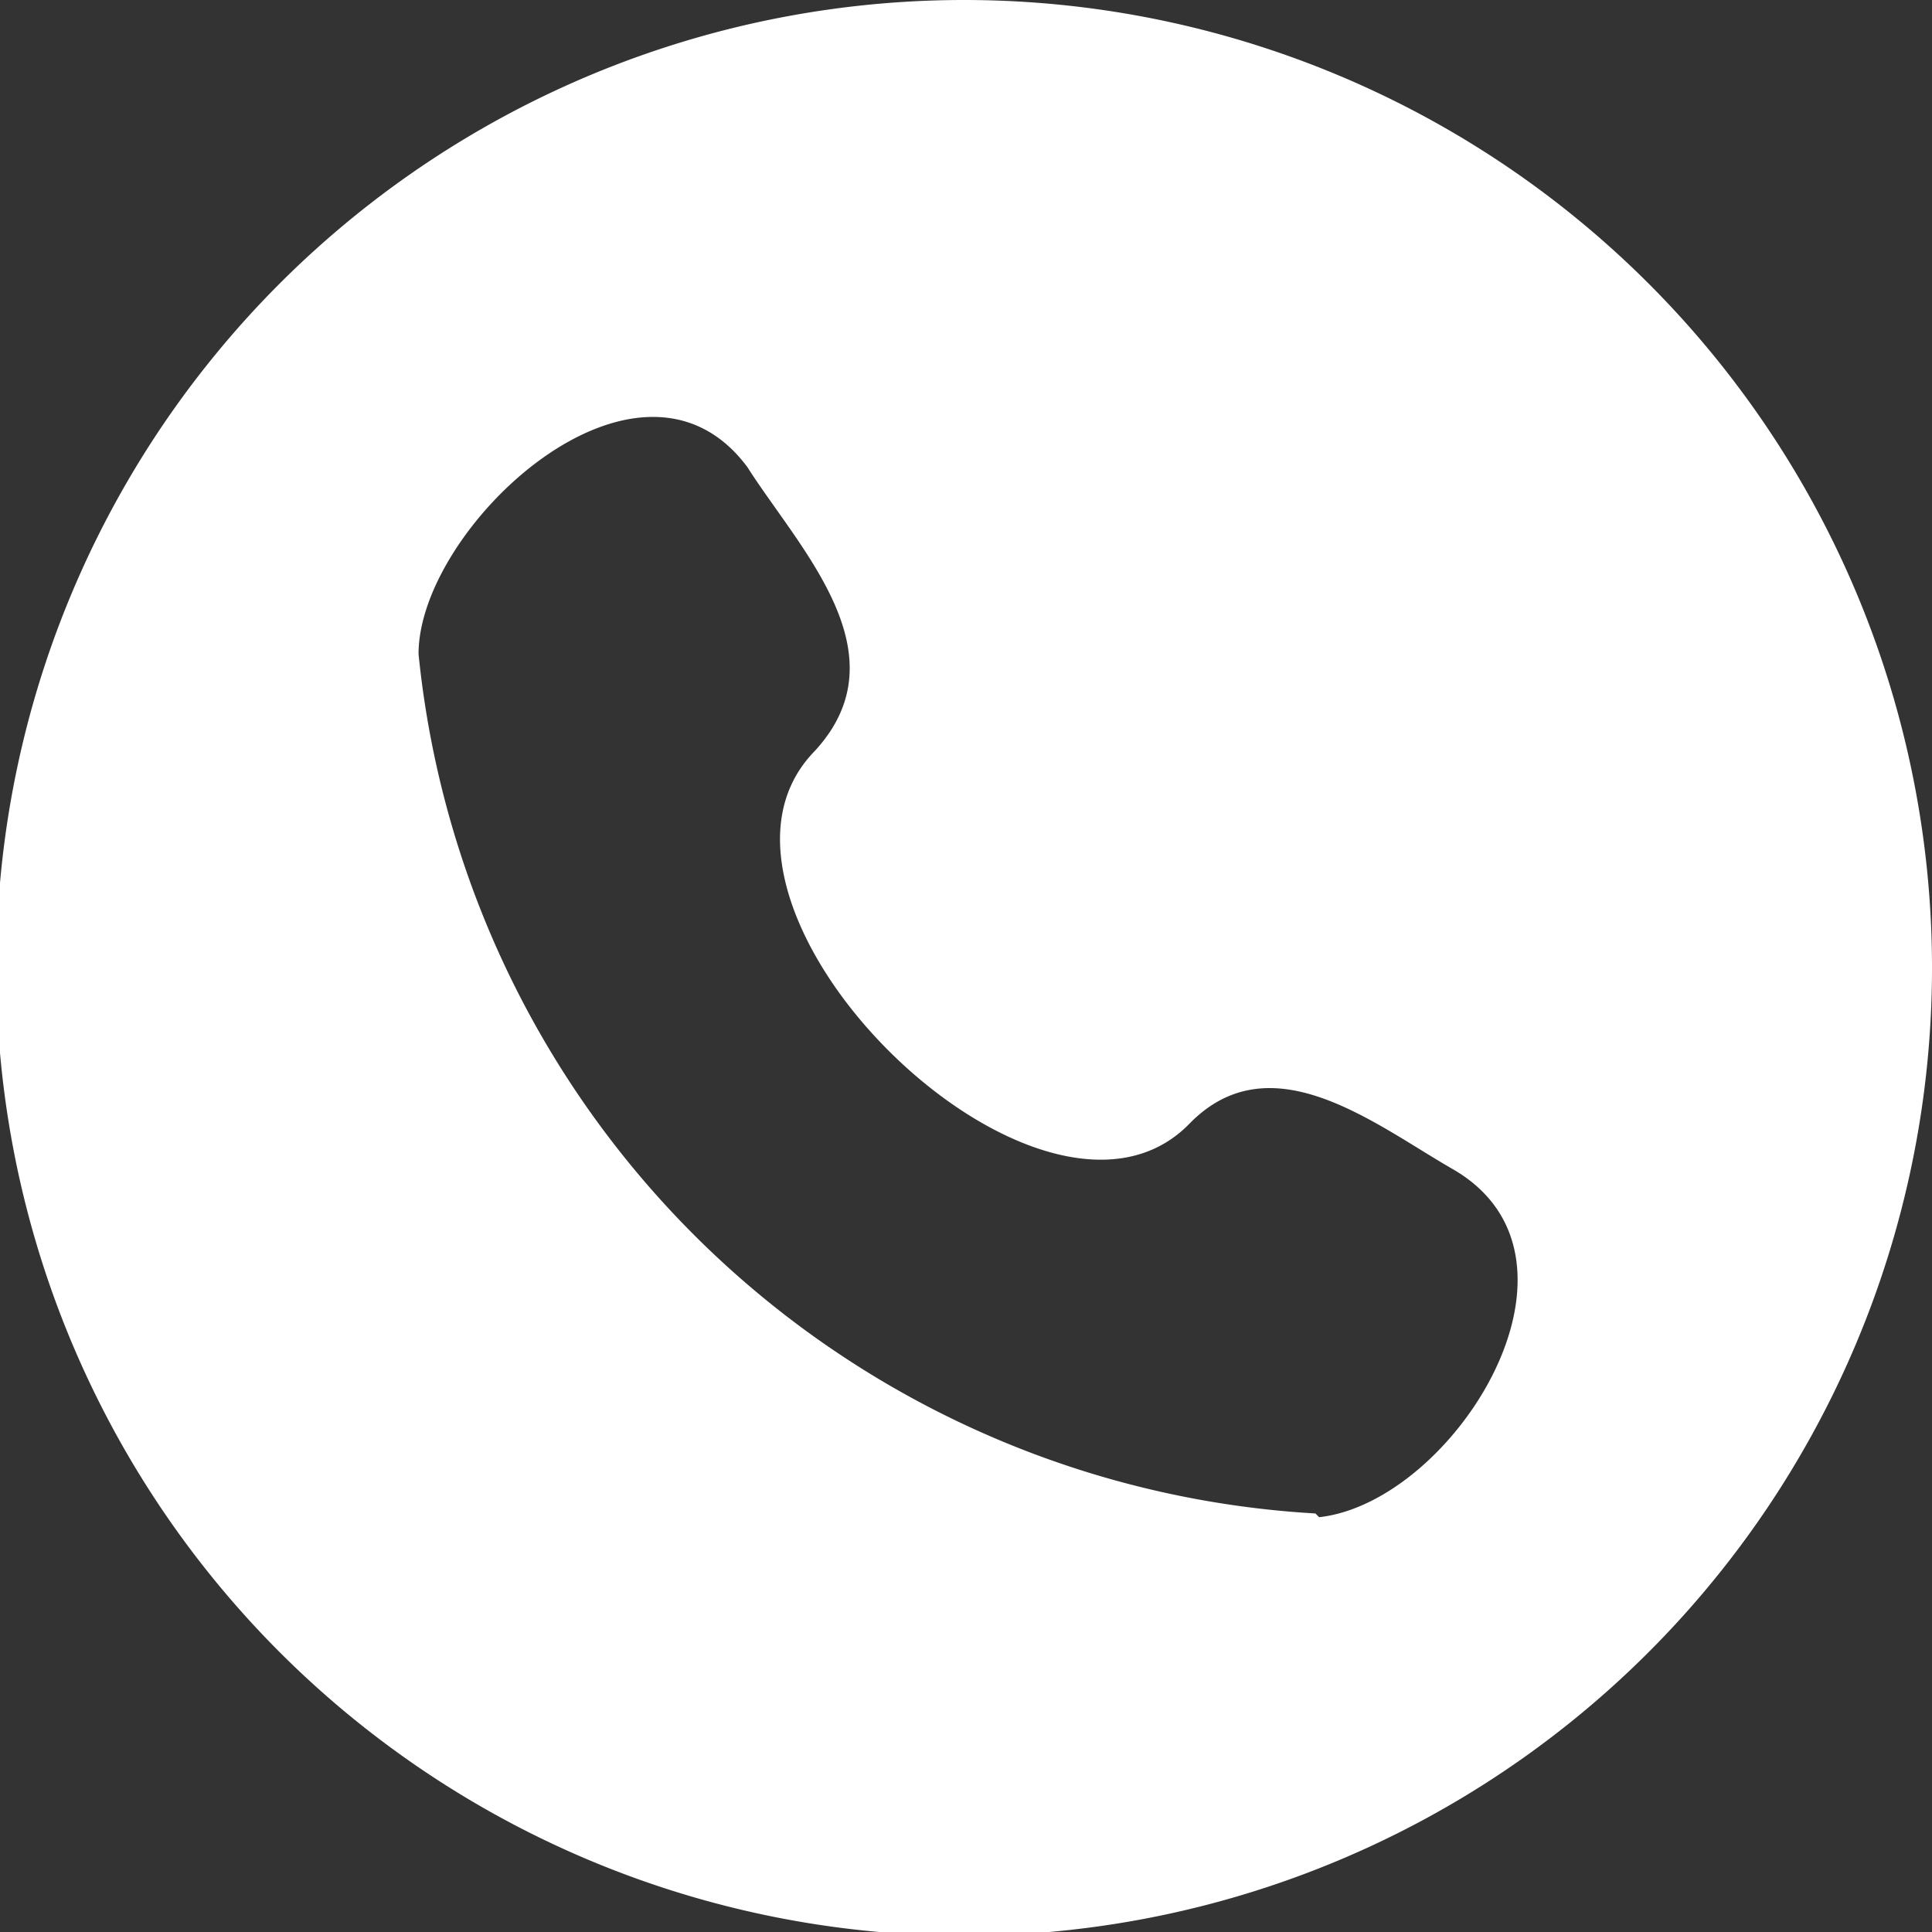 <svg xmlns="http://www.w3.org/2000/svg" viewBox="0 0 5.17 5.17"><rect x="0" y="0" width="5.17" height="5.17" fill="#333333" stroke="none"/><defs><style>.cls-1{fill:#fff;}</style></defs><title>icon-tel</title><g id="图层_2" data-name="图层 2"><g id="图层_1-2" data-name="图层 1"><path class="cls-1" d="M2.58,0A2.59,2.59,0,1,0,5.17,2.58,2.59,2.59,0,0,0,2.58,0Zm.94,4.05a2.56,2.56,0,0,1-2.4-2.3c0-.34.59-.89.88-.5.14.22.42.5.18.76-.4.41.6,1.4,1,1h0c.22-.23.5,0,.71.12.41.24,0,.89-.36.93Z"/></g></g></svg>